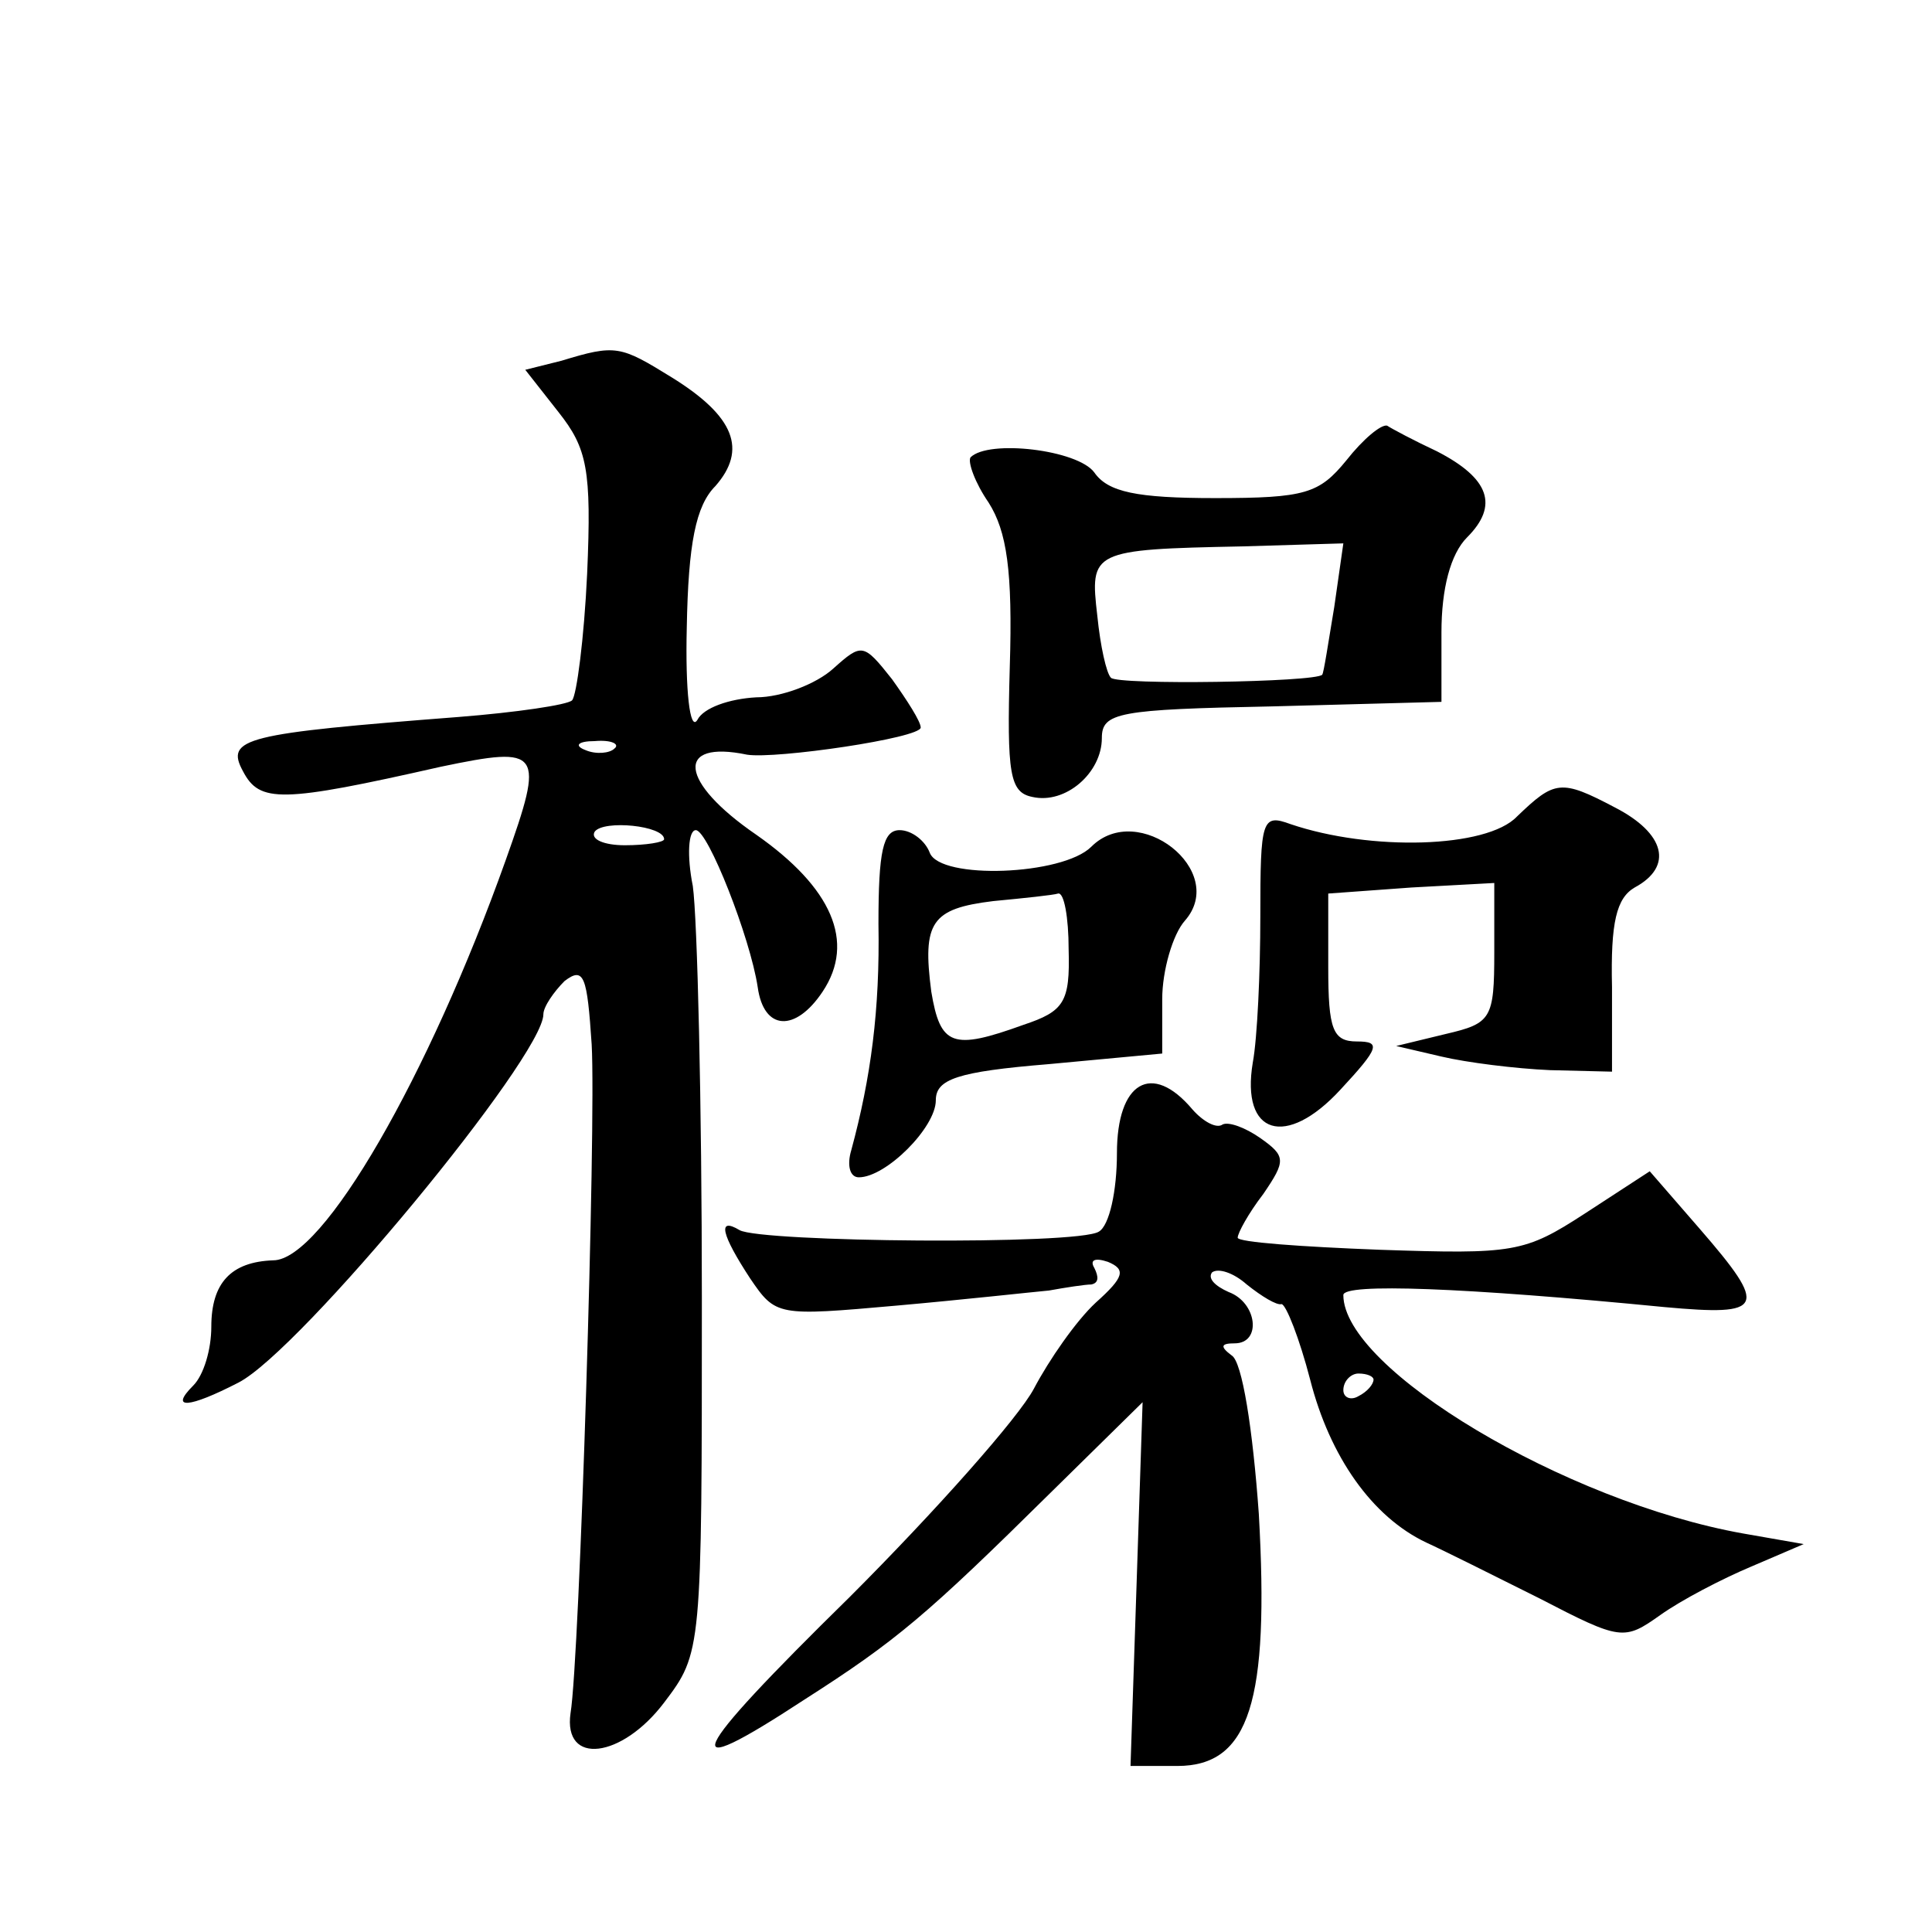 <?xml version="1.0" standalone="no"?>
<!DOCTYPE svg PUBLIC "-//W3C//DTD SVG 20010904//EN"
 "http://www.w3.org/TR/2001/REC-SVG-20010904/DTD/svg10.dtd">
<svg version="1.0" xmlns="http://www.w3.org/2000/svg"
 width="128pt" height="128pt" viewBox="0 0 128 128"
 preserveAspectRatio="xMidYMid meet">
<g transform="translate(0,128) scale(0.1,-0.1)"
fill="#0" stroke="none">
<path d="M372 1041 l-24 -6 22 -28 c19 -24 22 -38 19 -107 -2 -43 -7 -81 -10 -84
-3 -3 -37 -8 -75 -11 -142 -11 -155 -14 -143 -36 11 -21 25 -21 131 3 67 14 69
11 43 -62 -51 -143 -121 -265 -154 -265 -28 -1 -41 -15 -41 -44 0 -15 -5 -32 -12
-39 -16 -16 -3 -15 30 2 41 21 202 216 202 244 0 5 7 15 14 22 13 10 15 3 18 -42
3 -54 -8 -407 -14 -443 -5 -35 34 -30 62 7 25 33 25 34 25 268 0 129 -3 252 -6
273 -4 20 -3 37 2 37 8 0 36 -71 41 -104 4 -29 25 -30 43 -3 22 33 6 69 -44 104
-51 35 -54 63 -6 53 19 -3 115 11 115 18 0 4 -9 18 -19 32 -19 24 -20 24 -39 7
-11 -10 -34 -19 -51 -19 -18 -1 -35 -7 -39 -15 -5 -8 -8 20 -7 61 1 56 6 81 19
94 21 24 13 46 -29 72 -34 21 -37 22 -73 11z m35 -257 c-3 -3 -12 -4 -19 -1 -8
3 -5 6 6 6 11 1 17 -2 13 -5z m33 -60 c0 -2 -12 -4 -26 -4 -14 0 -23 4 -20 9 6
8 46 4 46 -5z M892 975 c-18 -22 -27 -25 -87 -25 -52 0 -71 4 -80 17 -11 15 -70
22 -82 10 -2 -3 3 -17 12 -30 12 -19 16 -45 14 -109 -2 -71 0 -83 15 -86 22 -5
46 16 46 39 0 17 11 19 113 21 l112 3 0 46 c0 29 6 52 17 63 21 21 15 39 -20 57
-15 7 -30 15 -33 17 -4 1 -16 -9 -27 -23z m-8 -97 c-4 -24 -7 -44 -8 -45 -4 -5
-136 -7 -140 -2 -3 3 -7 21 -9 41 -5 43 -4 44 96 46 l67 2 -6 -42z M1005 739 c-20
-21 -97 -23 -150 -5 -19 7 -20 3 -20 -61 0 -37 -2 -81 -5 -97 -8 -48 22 -57 58
-18 26 28 27 32 11 32 -16 0 -19 8 -19 49 l0 49 55 4 55 3 0 -46 c0 -44 -2 -47
-32 -54 l-33 -8 30 -7 c17 -4 49 -8 72 -9 l41 -1 0 56 c-1 43 3 59 15 66 26 14
20 36 -13 53 -36 19 -40 18 -65 -6z M582 668 c1 -57 -5 -102 -18 -150 -3 -10 -1
-18 5 -18 18 0 51 33 51 51 0 14 14 19 75 24 l75 7 0 36 c0 19 7 43 15 52 29 33
-31 80 -62 49 -19 -19 -100 -22 -107 -4 -3 8 -12 15 -20 15 -11 0 -14 -14 -14 -62z
m126 -17 c1 -35 -3 -41 -30 -50 -47 -17 -55 -14 -61 22 -6 46 0 55 41 60 21 2 40
4 43 5 4 1 7 -16 7 -37z M740 516 c0 -25 -5 -48 -12 -52 -14 -9 -224 -7 -238 1
-15 9 -12 -3 7 -32 17 -25 18 -25 97 -18 45 4 90 9 101 10 11 2 24 4 28 4 5 1 5
5 2 11 -3 5 0 7 9 4 12 -5 11 -10 -8 -27 -13 -12 -31 -38 -41 -57 -10 -19 -65 -81
-122 -138 -109 -107 -117 -125 -30 -68 61 39 81 56 163 137 l61 60 -4 -121 -4 -120
31 0 c48 0 61 43 54 167 -4 56 -11 101 -18 105 -8 6 -7 8 2 8 18 0 15 27 -4 34
-9 4 -14 9 -11 13 4 3 14 0 23 -8 10 -8 20 -14 23 -13 3 0 12 -23 19 -50 13 -51
41 -91 77 -108 11 -5 45 -22 75 -37 54 -28 56 -28 80 -11 14 10 41 24 60 32 l35
15 -40 7 c-118 21 -265 109 -265 158 0 8 80 5 213 -8 66 -6 69 -1 23 52 l-33 38
-43 -28 c-40 -26 -47 -27 -136 -24 -52 2 -94 5 -94 8 0 3 7 16 17 29 15 22 15 25
-2 37 -10 7 -21 11 -25 9 -4 -3 -13 2 -20 10 -27 32 -50 18 -50 -29z m170 -150
c0 -3 -4 -8 -10 -11 -5 -3 -10 -1 -10 4 0 6 5 11 10 11 6 0 10 -2 10 -4z"/>
</g>
</svg>
